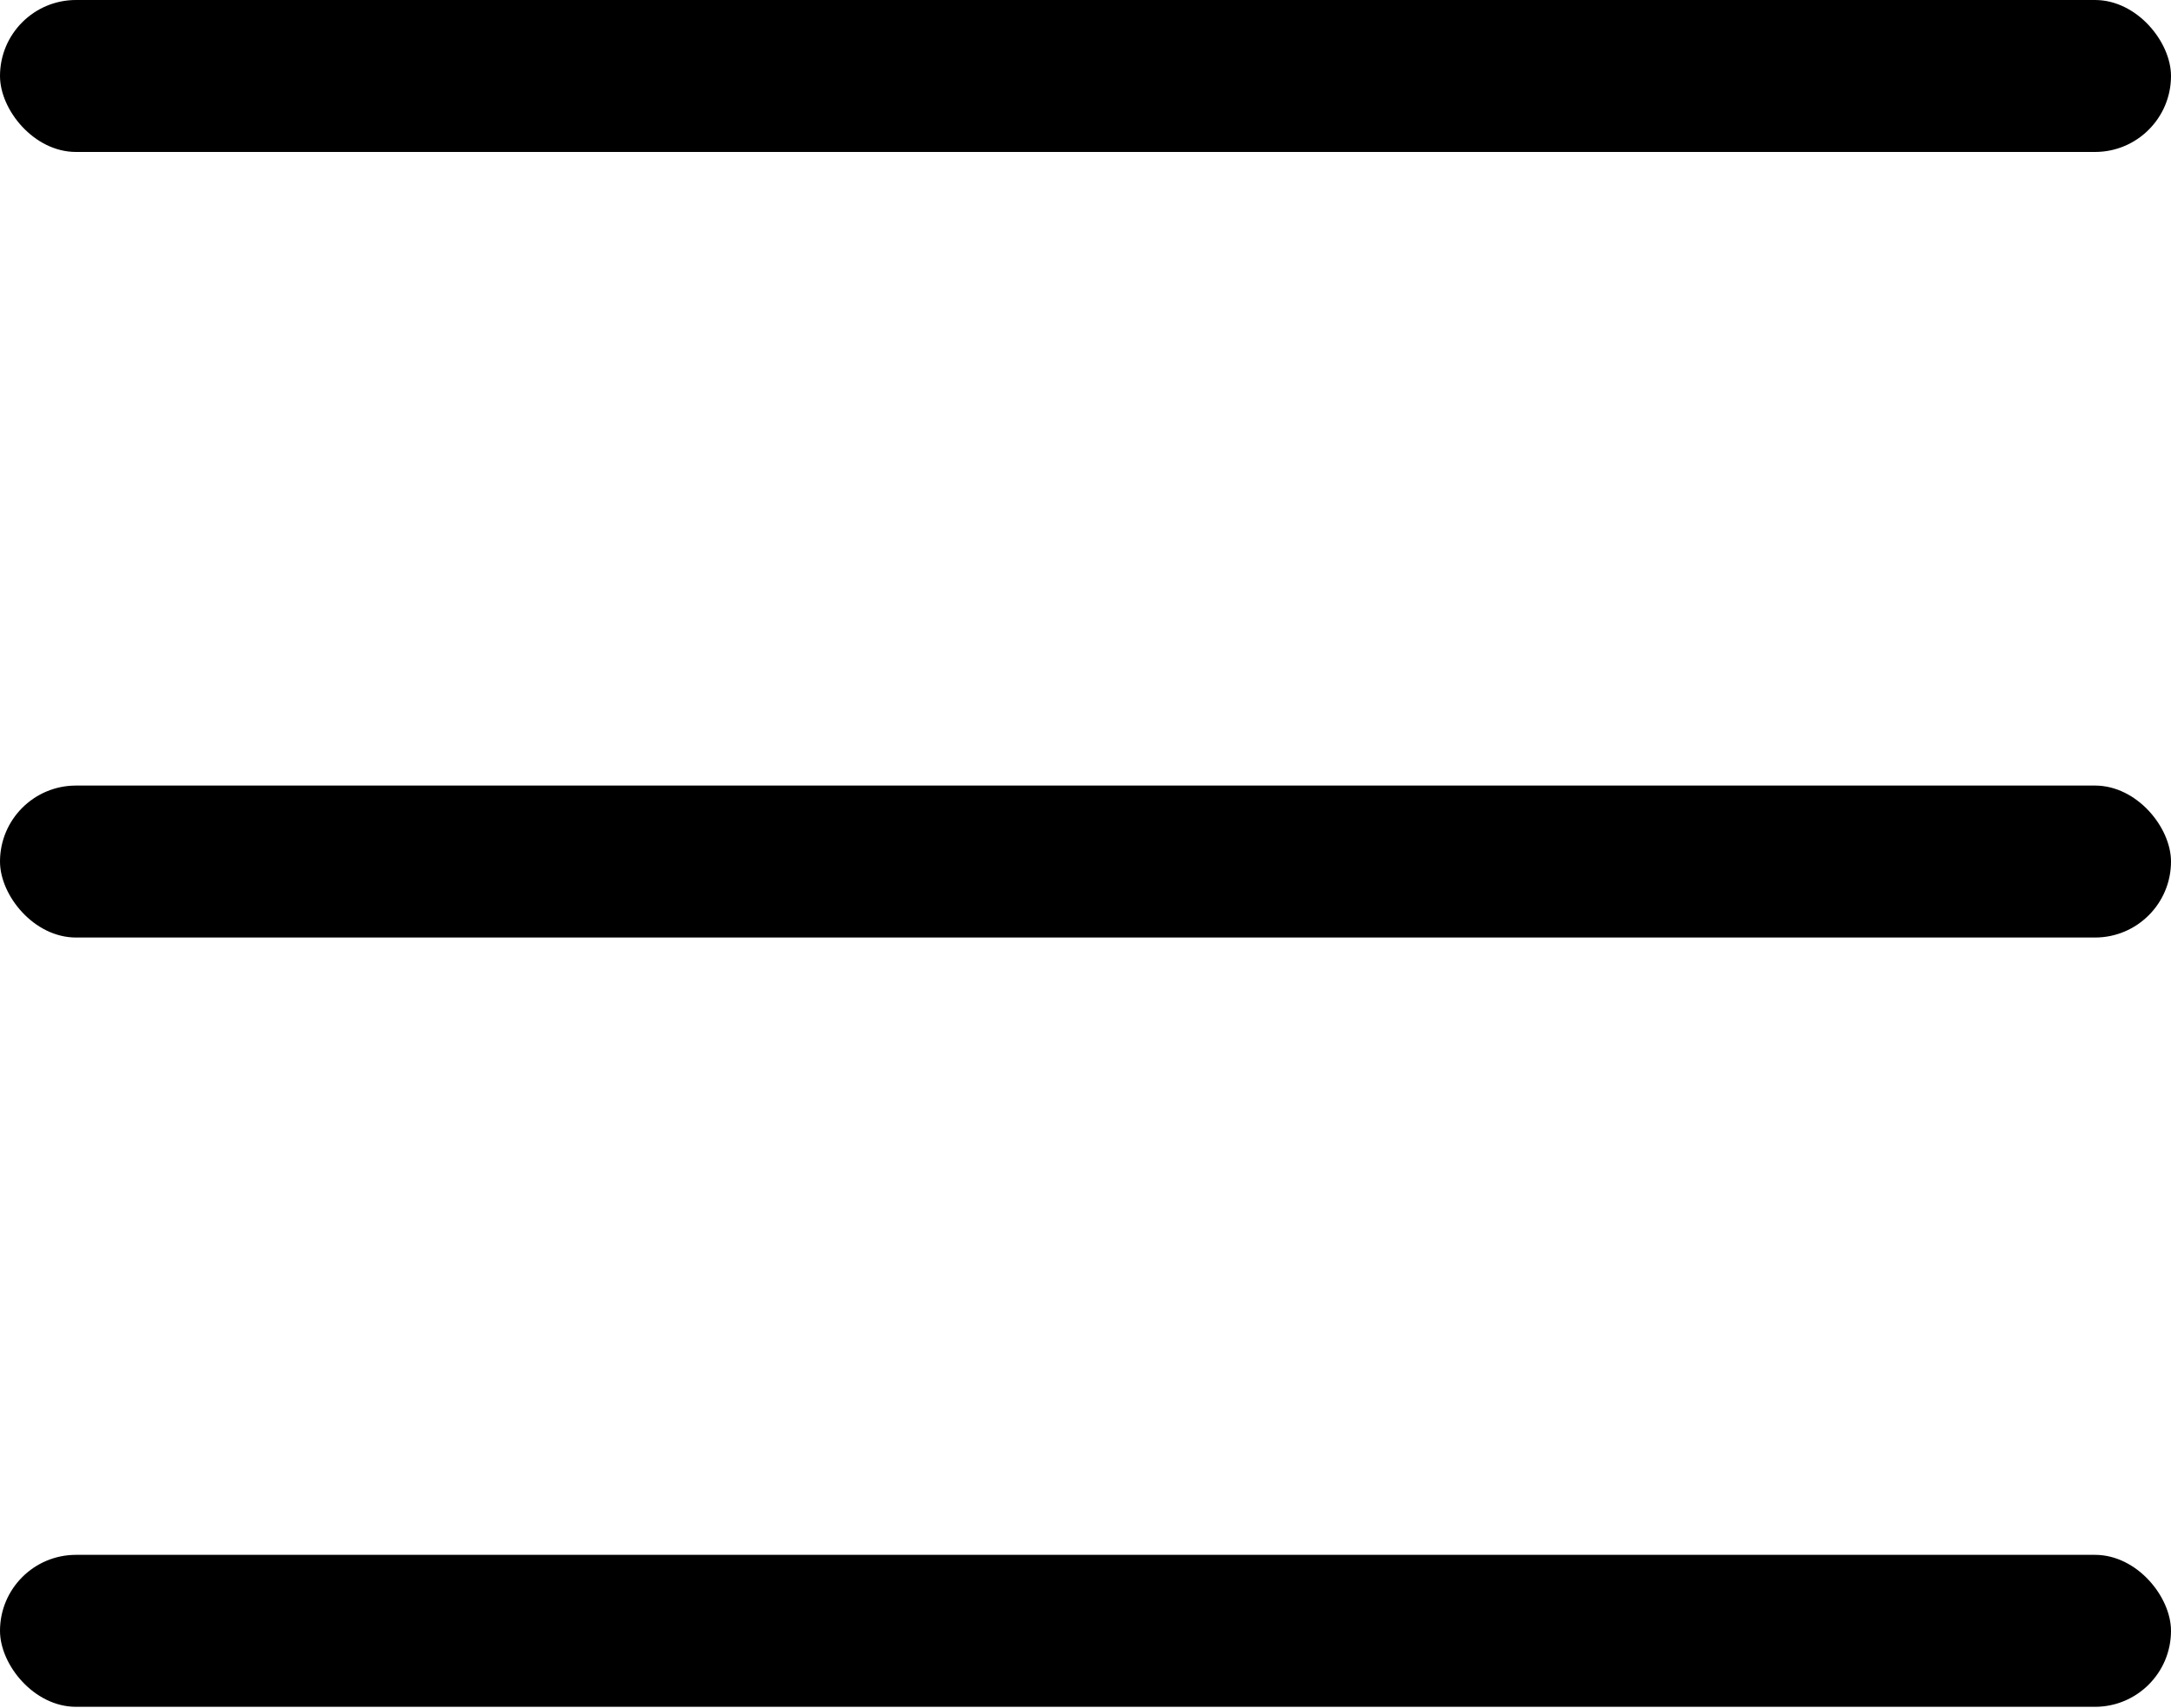 <svg xmlns="http://www.w3.org/2000/svg" viewBox="0 0 16 12.59"><title>Asset 2</title><g id="Layer_2" data-name="Layer 2"><g id="Layer_1-2" data-name="Layer 1"><rect width="16" height="1.12" rx="0.56" ry="0.56"/><rect y="5.79" width="16" height="1.12" rx="0.56" ry="0.56"/><rect y="11.46" width="16" height="1.12" rx="0.56" ry="0.56"/></g></g></svg>